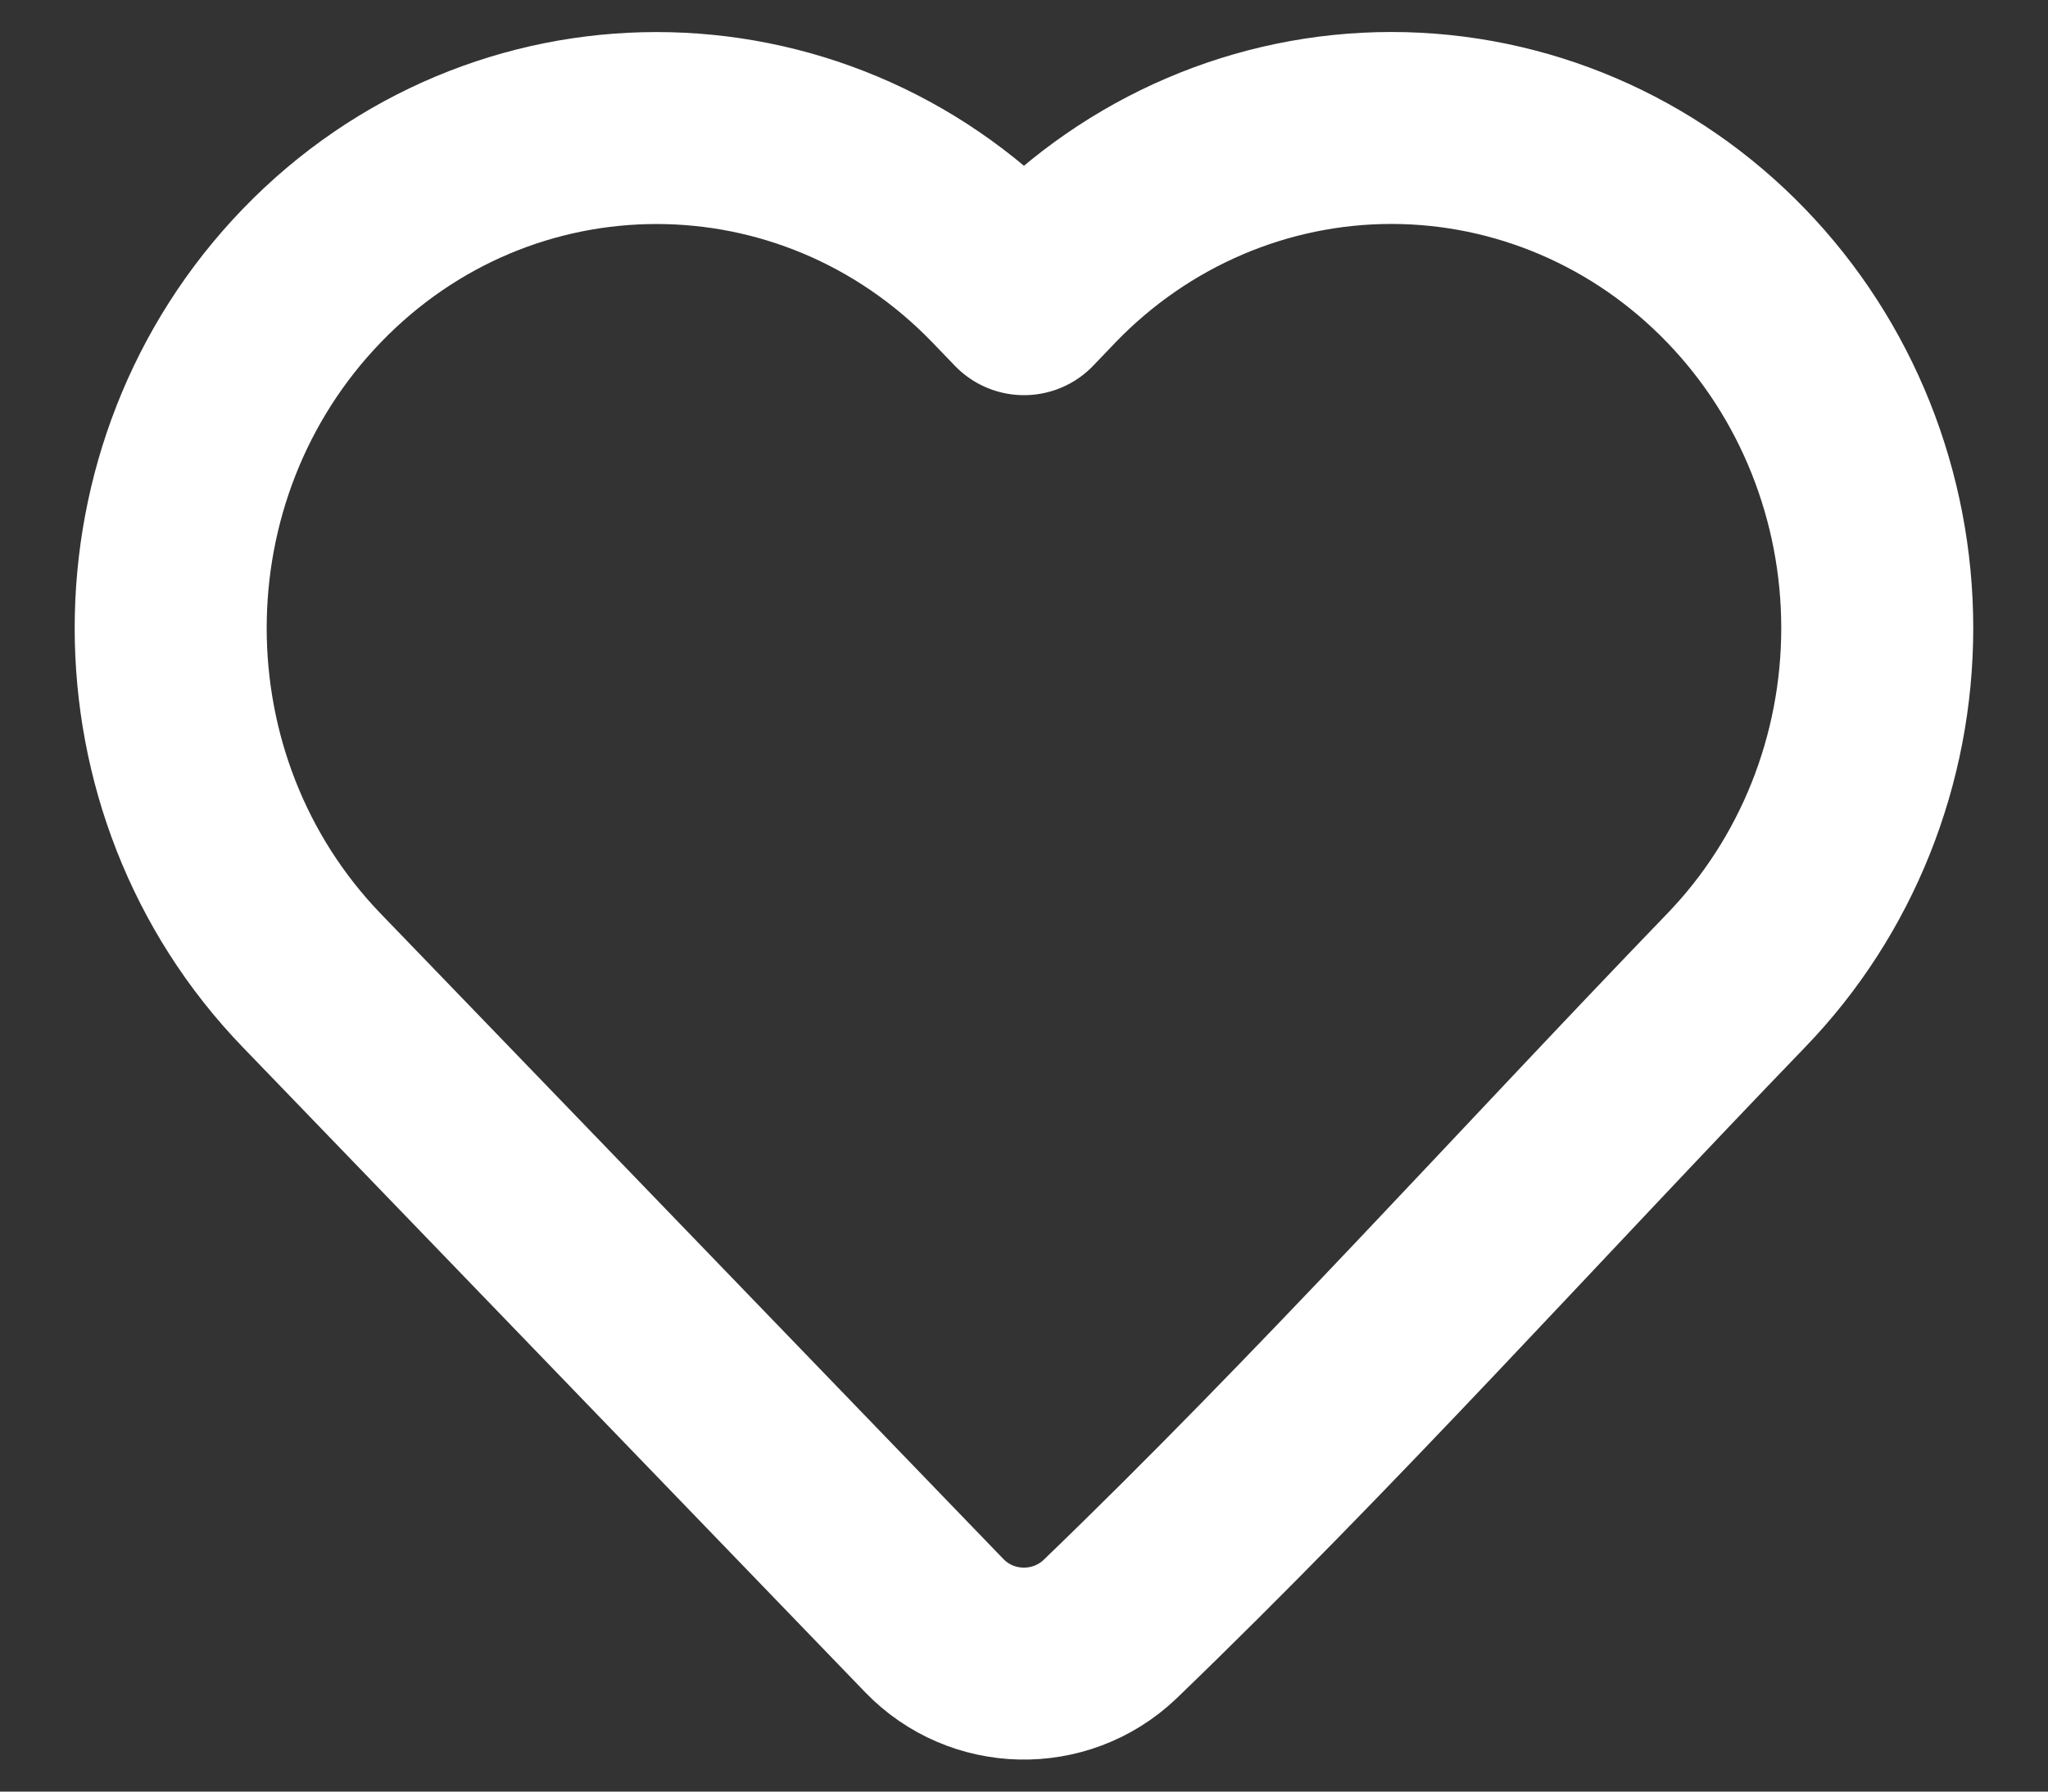 <svg width="16" height="14" viewBox="0 0 16 14" fill="none" xmlns="http://www.w3.org/2000/svg">
<rect x="0" y="0" width="16" height="14" fill="#333333" stroke="none"/>
<path d="M14.666 4.908C14.666 5.939 14.271 6.929 13.563 7.662C11.936 9.349 10.358 11.107 8.67 12.733C8.283 13.1 7.669 13.087 7.299 12.703L2.436 7.662C0.966 6.138 0.966 3.678 2.436 2.154C3.92 0.616 6.338 0.616 7.823 2.154L8 2.338L8.176 2.154C8.888 1.416 9.857 1 10.87 1C11.883 1 12.852 1.416 13.563 2.154C14.271 2.887 14.666 3.877 14.666 4.908Z" stroke="white" stroke-width="1.5" stroke-linejoin="round"/>
</svg>
